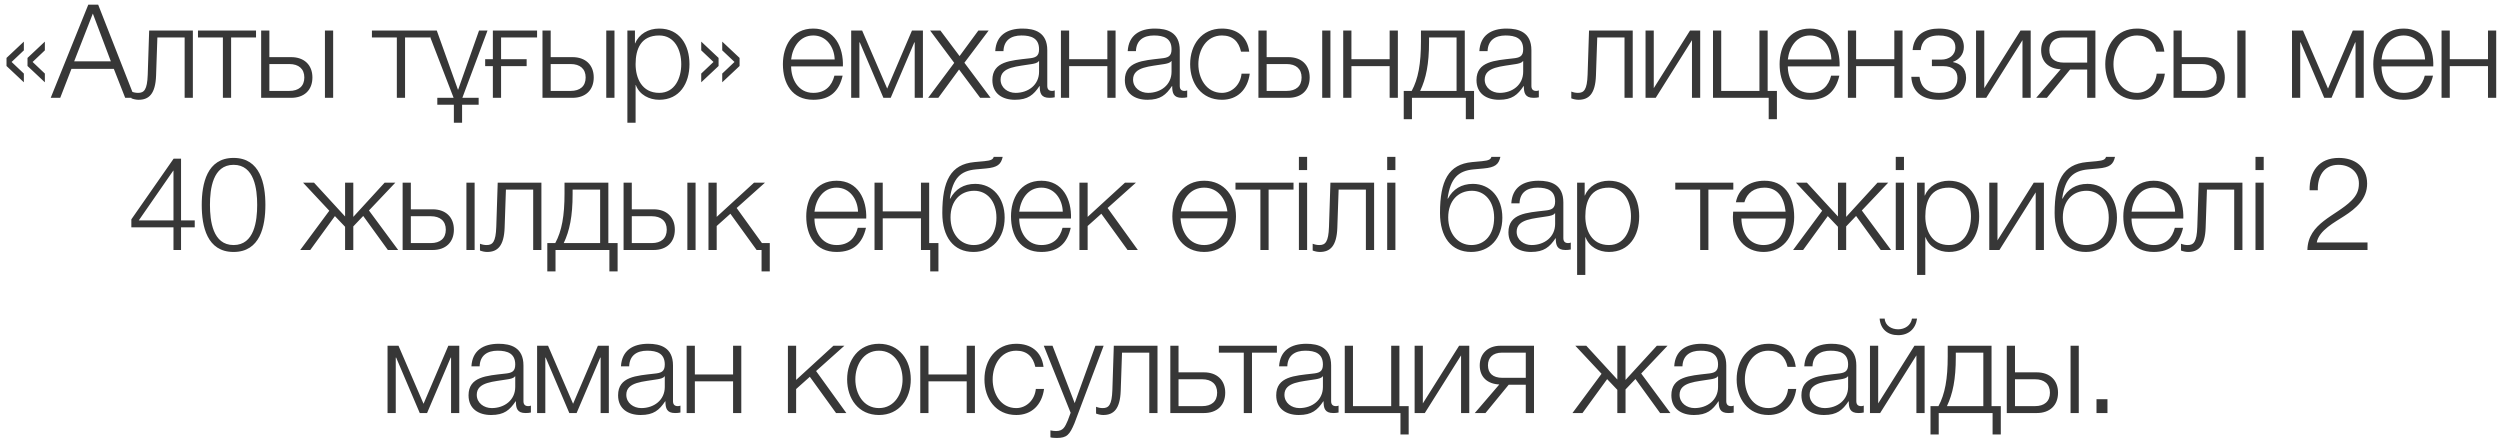 <?xml version="1.0" encoding="UTF-8"?> <svg xmlns="http://www.w3.org/2000/svg" width="230" height="41" viewBox="0 0 230 41" fill="none"><path d="M4.127 7.572L2.531 6.072V5.328L4.127 3.828V4.632L2.999 5.7L4.127 6.768V7.572ZM2.195 7.572L0.599 6.072V5.328L2.195 3.828V4.632L1.067 5.7L2.195 6.768V7.572ZM4.665 9L8.121 0.432H9.033L12.393 9H11.517L10.473 6.336H6.573L5.541 9H4.665ZM6.825 5.64H10.197L8.541 1.248L6.825 5.64ZM17.743 9H16.987V3.444H14.479L14.359 6.96C14.299 8.64 13.699 9.18 12.751 9.18C12.523 9.18 12.271 9.12 12.091 9.048V8.424C12.307 8.508 12.499 8.544 12.703 8.544C13.255 8.544 13.543 8.268 13.591 6.876L13.723 2.808H17.743V9ZM23.554 3.444H21.262V9H20.506V3.444H18.214V2.808H23.554V3.444ZM29.894 9V2.808H30.65V9H29.894ZM26.786 9H24.026V2.808H24.782V5.256H26.786C27.974 5.256 28.742 5.964 28.742 7.128C28.742 8.292 27.986 9 26.786 9ZM26.618 5.892H24.782V8.364H26.618C27.482 8.364 27.998 7.932 27.998 7.128C27.998 6.336 27.482 5.892 26.618 5.892ZM39.557 3.444H37.265V9H36.509V3.444H34.217V2.808H39.557V3.444ZM44.036 9.636H42.512V11.292H41.756V9.636H40.232V9H41.732L39.344 2.808H40.184L42.128 8.244H42.152L44.072 2.808H44.852L42.536 9H44.036V9.636ZM46.099 6.084V9H45.343V6.084H44.635V5.448H45.343V2.808H49.411V3.444H46.099V5.448H48.451V6.084H46.099ZM55.776 9V2.808H56.532V9H55.776ZM52.668 9H49.908V2.808H50.664V5.256H52.668C53.856 5.256 54.624 5.964 54.624 7.128C54.624 8.292 53.868 9 52.668 9ZM52.5 5.892H50.664V8.364H52.5C53.364 8.364 53.88 7.932 53.88 7.128C53.88 6.336 53.364 5.892 52.5 5.892ZM57.719 11.292V2.808H58.415V3.984H58.439C58.787 3.132 59.639 2.628 60.647 2.628C62.531 2.628 63.431 4.14 63.431 5.904C63.431 7.668 62.531 9.18 60.647 9.18C59.735 9.18 58.823 8.724 58.499 7.824H58.475V11.292H57.719ZM62.675 5.904C62.675 4.62 62.087 3.264 60.647 3.264C58.967 3.264 58.475 4.5 58.475 5.904C58.475 7.188 59.051 8.544 60.647 8.544C62.087 8.544 62.675 7.188 62.675 5.904ZM66.445 7.572V6.768L67.573 5.7L66.445 4.632V3.828L68.041 5.328V6.072L66.445 7.572ZM64.513 7.572V6.768L65.641 5.7L64.513 4.632V3.828L66.109 5.328V6.072L64.513 7.572ZM77.547 6.108H72.783C72.783 7.212 73.383 8.544 74.823 8.544C75.927 8.544 76.527 7.908 76.767 6.96H77.523C77.199 8.364 76.395 9.18 74.823 9.18C72.855 9.18 72.027 7.668 72.027 5.904C72.027 4.272 72.855 2.628 74.823 2.628C76.803 2.628 77.607 4.368 77.547 6.108ZM72.783 5.472H76.791C76.755 4.332 76.035 3.264 74.823 3.264C73.575 3.264 72.915 4.344 72.783 5.472ZM84.909 9H84.153V3.9H84.117L81.945 9H81.273L79.101 3.9H79.065V9H78.309V2.808H79.317L81.621 8.148L83.901 2.808H84.909V9ZM85.389 9L87.789 5.784L85.569 2.808H86.517L88.281 5.16L90.009 2.808H90.957L88.725 5.772L91.137 9H90.177L88.233 6.396L86.325 9H85.389ZM92.318 4.704H91.562C91.646 3.252 92.642 2.628 94.07 2.628C95.162 2.628 96.35 2.952 96.35 4.62V7.908C96.35 8.208 96.494 8.364 96.794 8.364C96.878 8.364 96.95 8.352 97.034 8.316V8.952C96.854 8.988 96.746 9 96.542 9C95.774 9 95.654 8.556 95.654 7.92H95.63C95.09 8.724 94.574 9.18 93.374 9.18C92.222 9.18 91.298 8.616 91.298 7.368C91.298 5.64 92.99 5.568 94.622 5.376C95.246 5.316 95.594 5.208 95.594 4.536C95.594 3.516 94.874 3.264 93.974 3.264C93.026 3.264 92.354 3.696 92.318 4.704ZM95.594 6.6V5.616H95.57C95.474 5.796 95.138 5.856 94.934 5.892C93.65 6.12 92.054 6.12 92.054 7.32C92.054 8.076 92.714 8.544 93.434 8.544C94.598 8.544 95.594 7.812 95.594 6.6ZM102.633 9H101.877V6.084H98.361V9H97.605V2.808H98.361V5.448H101.877V2.808H102.633V9ZM104.506 4.704H103.75C103.834 3.252 104.83 2.628 106.258 2.628C107.35 2.628 108.538 2.952 108.538 4.62V7.908C108.538 8.208 108.682 8.364 108.982 8.364C109.066 8.364 109.138 8.352 109.222 8.316V8.952C109.042 8.988 108.934 9 108.73 9C107.962 9 107.842 8.556 107.842 7.92H107.818C107.278 8.724 106.762 9.18 105.562 9.18C104.41 9.18 103.486 8.616 103.486 7.368C103.486 5.64 105.178 5.568 106.81 5.376C107.434 5.316 107.782 5.208 107.782 4.536C107.782 3.516 107.062 3.264 106.162 3.264C105.214 3.264 104.542 3.696 104.506 4.704ZM107.782 6.6V5.616H107.758C107.662 5.796 107.326 5.856 107.122 5.892C105.838 6.12 104.242 6.12 104.242 7.32C104.242 8.076 104.902 8.544 105.622 8.544C106.786 8.544 107.782 7.812 107.782 6.6ZM114.929 4.752H114.173C113.969 3.828 113.417 3.264 112.421 3.264C110.981 3.264 110.249 4.596 110.249 5.904C110.249 7.212 110.981 8.544 112.421 8.544C113.345 8.544 114.125 7.8 114.221 6.78H114.977C114.773 8.28 113.813 9.18 112.421 9.18C110.537 9.18 109.493 7.68 109.493 5.904C109.493 4.128 110.537 2.628 112.421 2.628C113.753 2.628 114.749 3.324 114.929 4.752ZM121.643 9V2.808H122.399V9H121.643ZM118.535 9H115.775V2.808H116.531V5.256H118.535C119.723 5.256 120.491 5.964 120.491 7.128C120.491 8.292 119.735 9 118.535 9ZM118.367 5.892H116.531V8.364H118.367C119.231 8.364 119.747 7.932 119.747 7.128C119.747 6.336 119.231 5.892 118.367 5.892ZM128.603 9H127.847V6.084H124.331V9H123.575V2.808H124.331V5.448H127.847V2.808H128.603V9ZM135.612 10.968H134.856V9H129.9V10.968H129.144V8.364H129.876C130.476 7.26 130.728 5.868 130.728 3.792V2.808H134.76V8.364H135.612V10.968ZM134.004 8.364V3.444H131.472V3.852C131.472 5.904 131.196 7.224 130.656 8.364H134.004ZM136.857 4.704H136.101C136.185 3.252 137.181 2.628 138.609 2.628C139.701 2.628 140.889 2.952 140.889 4.62V7.908C140.889 8.208 141.033 8.364 141.333 8.364C141.417 8.364 141.489 8.352 141.573 8.316V8.952C141.393 8.988 141.285 9 141.081 9C140.313 9 140.193 8.556 140.193 7.92H140.169C139.629 8.724 139.113 9.18 137.913 9.18C136.761 9.18 135.837 8.616 135.837 7.368C135.837 5.64 137.529 5.568 139.161 5.376C139.785 5.316 140.133 5.208 140.133 4.536C140.133 3.516 139.413 3.264 138.513 3.264C137.565 3.264 136.893 3.696 136.857 4.704ZM140.133 6.6V5.616H140.109C140.013 5.796 139.677 5.856 139.473 5.892C138.189 6.12 136.593 6.12 136.593 7.32C136.593 8.076 137.253 8.544 137.973 8.544C139.137 8.544 140.133 7.812 140.133 6.6ZM150.211 9H149.455V3.444H146.947L146.827 6.96C146.767 8.64 146.167 9.18 145.219 9.18C144.991 9.18 144.739 9.12 144.559 9.048V8.424C144.775 8.508 144.967 8.544 145.171 8.544C145.723 8.544 146.011 8.268 146.059 6.876L146.191 2.808H150.211V9ZM156.418 9H155.662V3.696L152.326 9H151.39V2.808H152.146V8.112L155.482 2.808H156.418V9ZM163.476 10.968H162.72V9H157.596V2.808H158.352V8.364H161.868V2.808H162.624V8.364H163.476V10.968ZM169.243 6.108H164.479C164.479 7.212 165.079 8.544 166.519 8.544C167.623 8.544 168.223 7.908 168.463 6.96H169.219C168.895 8.364 168.091 9.18 166.519 9.18C164.551 9.18 163.723 7.668 163.723 5.904C163.723 4.272 164.551 2.628 166.519 2.628C168.499 2.628 169.303 4.368 169.243 6.108ZM164.479 5.472H168.487C168.451 4.332 167.731 3.264 166.519 3.264C165.271 3.264 164.611 4.344 164.479 5.472ZM175.034 9H174.278V6.084H170.762V9H170.006V2.808H170.762V5.448H174.278V2.808H175.034V9ZM178.383 2.628C179.955 2.628 180.675 3.36 180.675 4.32C180.675 5.028 180.219 5.496 179.679 5.688V5.712C180.327 5.844 180.879 6.252 180.879 7.164C180.879 8.34 179.907 9.18 178.395 9.18C176.751 9.18 175.911 8.376 175.839 7.068H176.595C176.715 7.956 177.195 8.544 178.407 8.544C179.559 8.544 180.087 8.028 180.087 7.188C180.087 6.564 179.715 6.084 178.767 6.084H177.735V5.484H178.587C179.307 5.484 179.895 5.088 179.895 4.356C179.895 3.768 179.523 3.264 178.371 3.264C177.243 3.264 176.775 3.84 176.703 4.608H175.959C176.079 3.156 177.159 2.628 178.383 2.628ZM186.824 9H186.068V3.696L182.732 9H181.796V2.808H182.552V8.112L185.888 2.808H186.824V9ZM192.777 9H192.021V6.396H190.449L188.313 9H187.329L189.585 6.372C188.493 6.324 187.785 5.688 187.785 4.62C187.785 3.54 188.529 2.808 189.693 2.808H192.777V9ZM192.021 3.444H189.825C188.997 3.444 188.541 3.9 188.541 4.608C188.541 5.328 188.985 5.76 189.873 5.76H192.021V3.444ZM199.12 4.752H198.364C198.16 3.828 197.608 3.264 196.612 3.264C195.172 3.264 194.44 4.596 194.44 5.904C194.44 7.212 195.172 8.544 196.612 8.544C197.536 8.544 198.316 7.8 198.412 6.78H199.168C198.964 8.28 198.004 9.18 196.612 9.18C194.728 9.18 193.684 7.68 193.684 5.904C193.684 4.128 194.728 2.628 196.612 2.628C197.944 2.628 198.94 3.324 199.12 4.752ZM205.834 9V2.808H206.59V9H205.834ZM202.726 9H199.966V2.808H200.722V5.256H202.726C203.914 5.256 204.682 5.964 204.682 7.128C204.682 8.292 203.926 9 202.726 9ZM202.558 5.892H200.722V8.364H202.558C203.422 8.364 203.938 7.932 203.938 7.128C203.938 6.336 203.422 5.892 202.558 5.892ZM217.465 9H216.709V3.9H216.673L214.501 9H213.829L211.657 3.9H211.621V9H210.865V2.808H211.873L214.177 8.148L216.457 2.808H217.465V9ZM223.861 6.108H219.097C219.097 7.212 219.697 8.544 221.137 8.544C222.241 8.544 222.841 7.908 223.081 6.96H223.837C223.513 8.364 222.709 9.18 221.137 9.18C219.169 9.18 218.341 7.668 218.341 5.904C218.341 4.272 219.169 2.628 221.137 2.628C223.117 2.628 223.921 4.368 223.861 6.108ZM219.097 5.472H223.105C223.069 4.332 222.349 3.264 221.137 3.264C219.889 3.264 219.229 4.344 219.097 5.472ZM229.651 9H228.895V6.084H225.379V9H224.623V2.808H225.379V5.448H228.895V2.808H229.651V9ZM12.084 20.912V20.18L15.972 14.6H16.656V20.276H17.916V20.912H16.656V23H15.96V20.912H12.084ZM12.768 20.276H15.96V15.704H15.936L12.768 20.276ZM21.488 23.18C19.04 23.18 18.56 20.816 18.56 18.86C18.56 16.892 19.04 14.528 21.488 14.528C23.936 14.528 24.416 16.892 24.416 18.848C24.416 20.816 23.936 23.18 21.488 23.18ZM21.488 22.544C23.408 22.544 23.66 20.312 23.66 18.848C23.66 17.396 23.408 15.164 21.488 15.164C19.568 15.164 19.316 17.396 19.316 18.848C19.316 20.312 19.568 22.544 21.488 22.544ZM31.748 16.808H32.504V19.952L35.384 16.808H36.368L33.944 19.364L36.632 23H35.684L33.416 19.868L32.504 20.828V23H31.748V20.864L30.812 19.88L28.544 23H27.62L30.296 19.388L27.884 16.808H28.892L31.748 19.916V16.808ZM42.91 23V16.808H43.666V23H42.91ZM39.802 23H37.042V16.808H37.798V19.256H39.802C40.99 19.256 41.758 19.964 41.758 21.128C41.758 22.292 41.002 23 39.802 23ZM39.634 19.892H37.798V22.364H39.634C40.498 22.364 41.014 21.932 41.014 21.128C41.014 20.336 40.498 19.892 39.634 19.892ZM49.809 23H49.053V17.444H46.545L46.425 20.96C46.365 22.64 45.765 23.18 44.817 23.18C44.589 23.18 44.337 23.12 44.157 23.048V22.424C44.373 22.508 44.565 22.544 44.769 22.544C45.321 22.544 45.609 22.268 45.657 20.876L45.789 16.808H49.809V23ZM56.82 24.968H56.064V23H51.108V24.968H50.352V22.364H51.084C51.684 21.26 51.936 19.868 51.936 17.792V16.808H55.968V22.364H56.82V24.968ZM55.212 22.364V17.444H52.68V17.852C52.68 19.904 52.404 21.224 51.864 22.364H55.212ZM63.237 23V16.808H63.993V23H63.237ZM60.129 23H57.369V16.808H58.125V19.256H60.129C61.317 19.256 62.085 19.964 62.085 21.128C62.085 22.292 61.329 23 60.129 23ZM59.961 19.892H58.125V22.364H59.961C60.825 22.364 61.341 21.932 61.341 21.128C61.341 20.336 60.825 19.892 59.961 19.892ZM70.82 24.968H70.064V23H69.608L67.196 19.664L65.936 20.792V23H65.18V16.808H65.936V19.952L69.368 16.808H70.376L67.772 19.136L70.1 22.364H70.82V24.968ZM79.694 20.108H74.93C74.93 21.212 75.529 22.544 76.969 22.544C78.073 22.544 78.674 21.908 78.913 20.96H79.669C79.346 22.364 78.541 23.18 76.969 23.18C75.001 23.18 74.174 21.668 74.174 19.904C74.174 18.272 75.001 16.628 76.969 16.628C78.95 16.628 79.754 18.368 79.694 20.108ZM74.93 19.472H78.938C78.901 18.332 78.181 17.264 76.969 17.264C75.722 17.264 75.061 18.344 74.93 19.472ZM86.336 24.968H85.58V23H84.728V20.084H81.212V23H80.456V16.808H81.212V19.448H84.728V16.808H85.484V22.364H86.336V24.968ZM92.428 20.024C92.428 21.932 91.264 23.18 89.56 23.18C87.712 23.18 86.692 21.788 86.692 19.604C86.692 16.64 87.46 15.116 89.644 14.912L90.556 14.828C91.192 14.768 91.36 14.66 91.42 14.432H92.248C92.092 15.128 91.768 15.404 90.7 15.5L89.776 15.584C88.384 15.716 87.652 16.376 87.388 18.272H87.424C87.88 17.408 88.66 16.916 89.716 16.916C91.324 16.916 92.428 18.188 92.428 20.024ZM91.672 20.024C91.672 18.524 90.82 17.552 89.632 17.552C88.36 17.552 87.448 18.476 87.448 20C87.448 21.464 88.312 22.544 89.584 22.544C90.784 22.544 91.672 21.632 91.672 20.024ZM98.532 20.108H93.768C93.768 21.212 94.368 22.544 95.808 22.544C96.912 22.544 97.512 21.908 97.752 20.96H98.508C98.184 22.364 97.38 23.18 95.808 23.18C93.84 23.18 93.012 21.668 93.012 19.904C93.012 18.272 93.84 16.628 95.808 16.628C97.788 16.628 98.592 18.368 98.532 20.108ZM93.768 19.472H97.776C97.74 18.332 97.02 17.264 95.808 17.264C94.56 17.264 93.9 18.344 93.768 19.472ZM99.307 23V16.808H100.063V19.952L103.495 16.808H104.503L101.899 19.136L104.683 23H103.735L101.323 19.664L100.063 20.792V23H99.307ZM110.783 16.628C112.667 16.628 113.711 18.128 113.711 19.904C113.711 21.68 112.667 23.18 110.783 23.18C108.899 23.18 107.855 21.68 107.855 19.904C107.855 18.128 108.899 16.628 110.783 16.628ZM110.783 22.544C112.151 22.544 112.883 21.332 112.943 20.084H108.611C108.683 21.332 109.403 22.544 110.783 22.544ZM110.783 17.264C109.511 17.264 108.791 18.308 108.635 19.448H112.919C112.775 18.308 112.055 17.264 110.783 17.264ZM119.004 17.444H116.712V23H115.956V17.444H113.664V16.808H119.004V17.444ZM119.499 15.644V14.432H120.255V15.644H119.499ZM119.499 23V16.808H120.255V23H119.499ZM126.418 23H125.662V17.444H123.154L123.034 20.96C122.974 22.64 122.374 23.18 121.426 23.18C121.198 23.18 120.946 23.12 120.766 23.048V22.424C120.982 22.508 121.174 22.544 121.378 22.544C121.93 22.544 122.218 22.268 122.266 20.876L122.398 16.808H126.418V23ZM127.621 15.644V14.432H128.377V15.644H127.621ZM127.621 23V16.808H128.377V23H127.621ZM138.216 20.024C138.216 21.932 137.052 23.18 135.348 23.18C133.5 23.18 132.48 21.788 132.48 19.604C132.48 16.64 133.248 15.116 135.432 14.912L136.344 14.828C136.98 14.768 137.148 14.66 137.208 14.432H138.036C137.88 15.128 137.556 15.404 136.488 15.5L135.564 15.584C134.172 15.716 133.44 16.376 133.176 18.272H133.212C133.668 17.408 134.448 16.916 135.504 16.916C137.112 16.916 138.216 18.188 138.216 20.024ZM137.46 20.024C137.46 18.524 136.608 17.552 135.42 17.552C134.148 17.552 133.236 18.476 133.236 20C133.236 21.464 134.1 22.544 135.372 22.544C136.572 22.544 137.46 21.632 137.46 20.024ZM139.796 18.704H139.04C139.124 17.252 140.12 16.628 141.548 16.628C142.64 16.628 143.828 16.952 143.828 18.62V21.908C143.828 22.208 143.972 22.364 144.272 22.364C144.356 22.364 144.428 22.352 144.512 22.316V22.952C144.332 22.988 144.224 23 144.02 23C143.252 23 143.132 22.556 143.132 21.92H143.108C142.568 22.724 142.052 23.18 140.852 23.18C139.7 23.18 138.776 22.616 138.776 21.368C138.776 19.64 140.468 19.568 142.1 19.376C142.724 19.316 143.072 19.208 143.072 18.536C143.072 17.516 142.352 17.264 141.452 17.264C140.504 17.264 139.832 17.696 139.796 18.704ZM143.072 20.6V19.616H143.048C142.952 19.796 142.616 19.856 142.412 19.892C141.128 20.12 139.532 20.12 139.532 21.32C139.532 22.076 140.192 22.544 140.912 22.544C142.076 22.544 143.072 21.812 143.072 20.6ZM145.094 25.292V16.808H145.79V17.984H145.814C146.162 17.132 147.014 16.628 148.022 16.628C149.906 16.628 150.806 18.14 150.806 19.904C150.806 21.668 149.906 23.18 148.022 23.18C147.11 23.18 146.198 22.724 145.874 21.824H145.85V25.292H145.094ZM150.05 19.904C150.05 18.62 149.462 17.264 148.022 17.264C146.342 17.264 145.85 18.5 145.85 19.904C145.85 21.188 146.426 22.544 148.022 22.544C149.462 22.544 150.05 21.188 150.05 19.904ZM159.465 17.444H157.173V23H156.417V17.444H154.125V16.808H159.465V17.444ZM162.246 23.18C160.566 23.18 159.426 21.884 159.426 19.976C159.426 19.808 159.438 19.64 159.45 19.472H164.274C164.142 18.164 163.542 17.264 162.33 17.264C161.406 17.264 160.722 17.732 160.482 18.608H159.702C159.942 17.36 160.938 16.628 162.342 16.628C164.094 16.628 165.066 17.924 165.066 19.976C165.066 21.884 163.926 23.18 162.246 23.18ZM160.206 20.108C160.254 21.608 161.046 22.544 162.246 22.544C163.446 22.544 164.238 21.608 164.286 20.108H160.206ZM169.092 16.808H169.848V19.952L172.728 16.808H173.712L171.288 19.364L173.976 23H173.028L170.76 19.868L169.848 20.828V23H169.092V20.864L168.156 19.88L165.888 23H164.964L167.64 19.388L165.228 16.808H166.236L169.092 19.916V16.808ZM174.41 15.644V14.432H175.166V15.644H174.41ZM174.41 23V16.808H175.166V23H174.41ZM176.373 25.292V16.808H177.069V17.984H177.093C177.441 17.132 178.293 16.628 179.301 16.628C181.185 16.628 182.085 18.14 182.085 19.904C182.085 21.668 181.185 23.18 179.301 23.18C178.389 23.18 177.477 22.724 177.153 21.824H177.129V25.292H176.373ZM181.329 19.904C181.329 18.62 180.741 17.264 179.301 17.264C177.621 17.264 177.129 18.5 177.129 19.904C177.129 21.188 177.705 22.544 179.301 22.544C180.741 22.544 181.329 21.188 181.329 19.904ZM188.04 23H187.284V17.696L183.948 23H183.012V16.808H183.768V22.112L187.104 16.808H188.04V23ZM194.761 20.024C194.761 21.932 193.597 23.18 191.893 23.18C190.045 23.18 189.025 21.788 189.025 19.604C189.025 16.64 189.793 15.116 191.977 14.912L192.889 14.828C193.525 14.768 193.693 14.66 193.753 14.432H194.581C194.425 15.128 194.101 15.404 193.033 15.5L192.109 15.584C190.717 15.716 189.985 16.376 189.721 18.272H189.757C190.213 17.408 190.993 16.916 192.049 16.916C193.657 16.916 194.761 18.188 194.761 20.024ZM194.005 20.024C194.005 18.524 193.153 17.552 191.965 17.552C190.693 17.552 189.781 18.476 189.781 20C189.781 21.464 190.645 22.544 191.917 22.544C193.117 22.544 194.005 21.632 194.005 20.024ZM200.865 20.108H196.101C196.101 21.212 196.701 22.544 198.141 22.544C199.245 22.544 199.845 21.908 200.085 20.96H200.841C200.517 22.364 199.713 23.18 198.141 23.18C196.173 23.18 195.345 21.668 195.345 19.904C195.345 18.272 196.173 16.628 198.141 16.628C200.121 16.628 200.925 18.368 200.865 20.108ZM196.101 19.472H200.109C200.073 18.332 199.353 17.264 198.141 17.264C196.893 17.264 196.233 18.344 196.101 19.472ZM206.303 23H205.547V17.444H203.039L202.919 20.96C202.859 22.64 202.259 23.18 201.311 23.18C201.083 23.18 200.831 23.12 200.651 23.048V22.424C200.867 22.508 201.059 22.544 201.263 22.544C201.815 22.544 202.103 22.268 202.151 20.876L202.283 16.808H206.303V23ZM207.505 15.644V14.432H208.261V15.644H207.505ZM207.505 23V16.808H208.261V23H207.505ZM212.28 23C212.328 20.504 214.908 19.88 216.324 18.464C216.792 17.996 217.02 17.552 217.02 16.88C217.02 15.788 216.156 15.164 215.136 15.164C213.756 15.164 213.204 16.268 213.24 17.504H212.484C212.448 15.776 213.348 14.528 215.172 14.528C216.636 14.528 217.776 15.332 217.776 16.892C217.776 18.296 216.768 19.172 215.664 19.88C214.848 20.42 213.336 21.188 213.144 22.304H217.812V23H212.28ZM42.254 38H41.498V32.9H41.462L39.29 38H38.618L36.446 32.9H36.41V38H35.654V31.808H36.662L38.966 37.148L41.246 31.808H42.254V38ZM44.126 33.704H43.37C43.454 32.252 44.45 31.628 45.878 31.628C46.97 31.628 48.158 31.952 48.158 33.62V36.908C48.158 37.208 48.302 37.364 48.602 37.364C48.686 37.364 48.758 37.352 48.842 37.316V37.952C48.662 37.988 48.554 38 48.35 38C47.582 38 47.462 37.556 47.462 36.92H47.438C46.898 37.724 46.382 38.18 45.182 38.18C44.03 38.18 43.106 37.616 43.106 36.368C43.106 34.64 44.798 34.568 46.43 34.376C47.054 34.316 47.402 34.208 47.402 33.536C47.402 32.516 46.682 32.264 45.782 32.264C44.834 32.264 44.162 32.696 44.126 33.704ZM47.402 35.6V34.616H47.378C47.282 34.796 46.946 34.856 46.742 34.892C45.458 35.12 43.862 35.12 43.862 36.32C43.862 37.076 44.522 37.544 45.242 37.544C46.406 37.544 47.402 36.812 47.402 35.6ZM56.013 38H55.257V32.9H55.221L53.048 38H52.377L50.205 32.9H50.169V38H49.413V31.808H50.42L52.724 37.148L55.005 31.808H56.013V38ZM57.884 33.704H57.128C57.212 32.252 58.208 31.628 59.636 31.628C60.728 31.628 61.916 31.952 61.916 33.62V36.908C61.916 37.208 62.06 37.364 62.36 37.364C62.444 37.364 62.516 37.352 62.6 37.316V37.952C62.42 37.988 62.312 38 62.108 38C61.34 38 61.22 37.556 61.22 36.92H61.196C60.656 37.724 60.14 38.18 58.94 38.18C57.788 38.18 56.864 37.616 56.864 36.368C56.864 34.64 58.556 34.568 60.188 34.376C60.812 34.316 61.16 34.208 61.16 33.536C61.16 32.516 60.44 32.264 59.54 32.264C58.592 32.264 57.92 32.696 57.884 33.704ZM61.16 35.6V34.616H61.136C61.04 34.796 60.704 34.856 60.5 34.892C59.216 35.12 57.62 35.12 57.62 36.32C57.62 37.076 58.28 37.544 59 37.544C60.164 37.544 61.16 36.812 61.16 35.6ZM68.199 38H67.443V35.084H63.927V38H63.171V31.808H63.927V34.448H67.443V31.808H68.199V38ZM72.488 38V31.808H73.244V34.952L76.676 31.808H77.684L75.08 34.136L77.864 38H76.916L74.504 34.664L73.244 35.792V38H72.488ZM80.864 31.628C82.748 31.628 83.792 33.128 83.792 34.904C83.792 36.68 82.748 38.18 80.864 38.18C78.98 38.18 77.936 36.68 77.936 34.904C77.936 33.128 78.98 31.628 80.864 31.628ZM80.864 32.264C79.424 32.264 78.692 33.596 78.692 34.904C78.692 36.212 79.424 37.544 80.864 37.544C82.304 37.544 83.036 36.212 83.036 34.904C83.036 33.596 82.304 32.264 80.864 32.264ZM89.692 38H88.936V35.084H85.42V38H84.664V31.808H85.42V34.448H88.936V31.808H89.692V38ZM96.005 33.752H95.249C95.045 32.828 94.493 32.264 93.497 32.264C92.057 32.264 91.325 33.596 91.325 34.904C91.325 36.212 92.057 37.544 93.497 37.544C94.421 37.544 95.201 36.8 95.297 35.78H96.053C95.849 37.28 94.889 38.18 93.497 38.18C91.613 38.18 90.569 36.68 90.569 34.904C90.569 33.128 91.613 31.628 93.497 31.628C94.829 31.628 95.825 32.324 96.005 33.752ZM98.499 37.976L96.027 31.808H96.831L98.871 37.088L100.779 31.808H101.535L98.847 38.948C98.403 39.992 98.163 40.292 97.215 40.292C96.915 40.28 96.771 40.28 96.639 40.232V39.596C96.819 39.632 96.975 39.656 97.155 39.656C97.827 39.656 97.983 39.26 98.235 38.684L98.499 37.976ZM106.49 38H105.734V32.444H103.226L103.106 35.96C103.046 37.64 102.446 38.18 101.498 38.18C101.27 38.18 101.018 38.12 100.838 38.048V37.424C101.054 37.508 101.246 37.544 101.45 37.544C102.002 37.544 102.29 37.268 102.338 35.876L102.47 31.808H106.49V38ZM110.765 38H107.669V31.808H108.425V34.256H110.765C111.953 34.256 112.721 34.964 112.721 36.128C112.721 37.292 111.965 38 110.765 38ZM110.597 34.892H108.425V37.364H110.597C111.461 37.364 111.977 36.932 111.977 36.128C111.977 35.336 111.461 34.892 110.597 34.892ZM117.475 32.444H115.183V38H114.427V32.444H112.135V31.808H117.475V32.444ZM118.432 33.704H117.676C117.76 32.252 118.756 31.628 120.184 31.628C121.276 31.628 122.464 31.952 122.464 33.62V36.908C122.464 37.208 122.608 37.364 122.908 37.364C122.992 37.364 123.064 37.352 123.148 37.316V37.952C122.968 37.988 122.86 38 122.656 38C121.888 38 121.768 37.556 121.768 36.92H121.744C121.204 37.724 120.688 38.18 119.488 38.18C118.336 38.18 117.412 37.616 117.412 36.368C117.412 34.64 119.104 34.568 120.736 34.376C121.36 34.316 121.708 34.208 121.708 33.536C121.708 32.516 120.988 32.264 120.088 32.264C119.14 32.264 118.468 32.696 118.432 33.704ZM121.708 35.6V34.616H121.684C121.588 34.796 121.252 34.856 121.048 34.892C119.764 35.12 118.168 35.12 118.168 36.32C118.168 37.076 118.828 37.544 119.548 37.544C120.712 37.544 121.708 36.812 121.708 35.6ZM129.598 39.968H128.842V38H123.718V31.808H124.474V37.364H127.99V31.808H128.746V37.364H129.598V39.968ZM135.174 38H134.418V32.696L131.082 38H130.146V31.808H130.902V37.112L134.238 31.808H135.174V38ZM141.128 38H140.372V35.396H138.8L136.664 38H135.68L137.936 35.372C136.844 35.324 136.136 34.688 136.136 33.62C136.136 32.54 136.88 31.808 138.044 31.808H141.128V38ZM140.372 32.444H138.176C137.348 32.444 136.892 32.9 136.892 33.608C136.892 34.328 137.336 34.76 138.224 34.76H140.372V32.444ZM148.794 31.808H149.55V34.952L152.43 31.808H153.414L150.99 34.364L153.678 38H152.73L150.462 34.868L149.55 35.828V38H148.794V35.864L147.858 34.88L145.59 38H144.666L147.342 34.388L144.93 31.808H145.938L148.794 34.916V31.808ZM154.785 33.704H154.029C154.113 32.252 155.109 31.628 156.537 31.628C157.629 31.628 158.817 31.952 158.817 33.62V36.908C158.817 37.208 158.961 37.364 159.261 37.364C159.345 37.364 159.417 37.352 159.501 37.316V37.952C159.321 37.988 159.213 38 159.009 38C158.241 38 158.121 37.556 158.121 36.92H158.097C157.557 37.724 157.041 38.18 155.841 38.18C154.689 38.18 153.765 37.616 153.765 36.368C153.765 34.64 155.457 34.568 157.089 34.376C157.713 34.316 158.061 34.208 158.061 33.536C158.061 32.516 157.341 32.264 156.441 32.264C155.493 32.264 154.821 32.696 154.785 33.704ZM158.061 35.6V34.616H158.037C157.941 34.796 157.605 34.856 157.401 34.892C156.117 35.12 154.521 35.12 154.521 36.32C154.521 37.076 155.181 37.544 155.901 37.544C157.065 37.544 158.061 36.812 158.061 35.6ZM165.207 33.752H164.451C164.247 32.828 163.695 32.264 162.699 32.264C161.259 32.264 160.527 33.596 160.527 34.904C160.527 36.212 161.259 37.544 162.699 37.544C163.623 37.544 164.403 36.8 164.499 35.78H165.255C165.051 37.28 164.091 38.18 162.699 38.18C160.815 38.18 159.771 36.68 159.771 34.904C159.771 33.128 160.815 31.628 162.699 31.628C164.031 31.628 165.027 32.324 165.207 33.752ZM166.75 33.704H165.994C166.078 32.252 167.074 31.628 168.502 31.628C169.594 31.628 170.782 31.952 170.782 33.62V36.908C170.782 37.208 170.926 37.364 171.226 37.364C171.31 37.364 171.382 37.352 171.466 37.316V37.952C171.286 37.988 171.178 38 170.974 38C170.206 38 170.086 37.556 170.086 36.92H170.062C169.522 37.724 169.006 38.18 167.806 38.18C166.654 38.18 165.73 37.616 165.73 36.368C165.73 34.64 167.422 34.568 169.054 34.376C169.678 34.316 170.026 34.208 170.026 33.536C170.026 32.516 169.306 32.264 168.406 32.264C167.458 32.264 166.786 32.696 166.75 33.704ZM170.026 35.6V34.616H170.002C169.906 34.796 169.57 34.856 169.366 34.892C168.082 35.12 166.486 35.12 166.486 36.32C166.486 37.076 167.146 37.544 167.866 37.544C169.03 37.544 170.026 36.812 170.026 35.6ZM177.065 38H176.309V32.696L172.973 38H172.037V31.808H172.793V37.112L176.129 31.808H177.065V38ZM172.925 29.312H173.393C173.429 29.96 174.029 30.296 174.629 30.296C175.241 30.296 175.805 29.936 175.901 29.312H176.369C176.237 30.26 175.589 30.836 174.629 30.836C173.657 30.836 173.009 30.284 172.925 29.312ZM184.074 39.968H183.318V38H178.362V39.968H177.606V37.364H178.338C178.938 36.26 179.19 34.868 179.19 32.792V31.808H183.222V37.364H184.074V39.968ZM182.466 37.364V32.444H179.934V32.852C179.934 34.904 179.658 36.224 179.118 37.364H182.466ZM190.491 38V31.808H191.247V38H190.491ZM187.383 38H184.623V31.808H185.379V34.256H187.383C188.571 34.256 189.339 34.964 189.339 36.128C189.339 37.292 188.583 38 187.383 38ZM187.215 34.892H185.379V37.364H187.215C188.079 37.364 188.595 36.932 188.595 36.128C188.595 35.336 188.079 34.892 187.215 34.892ZM192.878 38V36.728H193.886V38H192.878Z" fill="#373737"></path></svg> 